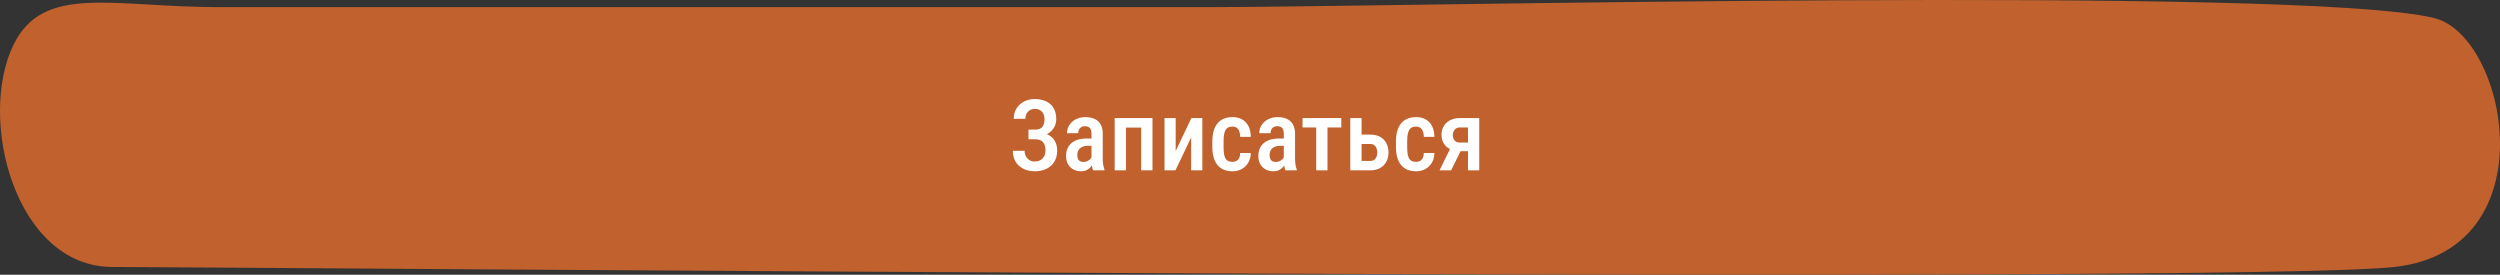 <?xml version="1.0" encoding="UTF-8"?> <svg xmlns="http://www.w3.org/2000/svg" width="455" height="50" viewBox="0 0 455 50" fill="none"><rect x="0" y="0" width="455" height="50" fill="#333333" stroke="none"/> <path d="M39.824 1.297C20.466 1.297 7.932 -2.993 2.478 8.111C-4.159 21.622 2.767 48.587 20.466 48.587C38.164 48.587 407.622 51.766 435.829 48.587C464.037 45.408 456.346 6.549 443.02 3.285C418.684 -2.676 251.1 1.297 220.681 1.297L183.204 1.297C138.486 1.297 72.52 1.297 39.824 1.297Z" fill="#C1612D"></path> <path d="M188.668 24.865H187.183V23.591H188.44C188.838 23.591 189.158 23.512 189.398 23.354C189.644 23.195 189.823 22.973 189.934 22.686C190.051 22.398 190.11 22.064 190.11 21.684C190.11 21.344 190.045 21.033 189.916 20.752C189.787 20.471 189.588 20.245 189.319 20.075C189.055 19.905 188.715 19.82 188.299 19.82C187.989 19.82 187.704 19.896 187.447 20.049C187.195 20.195 186.995 20.403 186.849 20.673C186.702 20.942 186.629 21.259 186.629 21.622H184.502C184.502 21.065 184.602 20.567 184.801 20.128C185 19.683 185.276 19.305 185.627 18.994C185.979 18.684 186.383 18.446 186.84 18.282C187.303 18.112 187.789 18.027 188.299 18.027C188.897 18.027 189.436 18.106 189.916 18.265C190.403 18.417 190.819 18.645 191.164 18.95C191.51 19.255 191.774 19.636 191.955 20.093C192.143 20.544 192.237 21.068 192.237 21.666C192.237 22.105 192.152 22.519 191.982 22.905C191.812 23.292 191.569 23.632 191.252 23.925C190.936 24.218 190.558 24.449 190.118 24.619C189.685 24.783 189.201 24.865 188.668 24.865ZM187.183 24.101H188.668C189.254 24.101 189.776 24.174 190.233 24.32C190.696 24.467 191.088 24.681 191.41 24.962C191.733 25.243 191.979 25.592 192.149 26.008C192.319 26.418 192.404 26.89 192.404 27.423C192.404 28.02 192.301 28.554 192.096 29.023C191.897 29.485 191.613 29.878 191.243 30.2C190.88 30.523 190.447 30.766 189.943 30.93C189.445 31.094 188.894 31.176 188.29 31.176C187.81 31.176 187.335 31.105 186.867 30.965C186.404 30.818 185.982 30.596 185.601 30.297C185.22 29.992 184.915 29.605 184.687 29.137C184.458 28.668 184.344 28.105 184.344 27.449H186.48C186.48 27.807 186.556 28.135 186.708 28.434C186.867 28.727 187.08 28.961 187.35 29.137C187.625 29.307 187.942 29.392 188.299 29.392C188.721 29.392 189.078 29.307 189.371 29.137C189.664 28.967 189.887 28.732 190.039 28.434C190.198 28.129 190.277 27.789 190.277 27.414C190.277 27.057 190.236 26.746 190.154 26.482C190.077 26.219 189.96 26.005 189.802 25.841C189.65 25.671 189.459 25.548 189.231 25.472C189.002 25.39 188.736 25.349 188.431 25.349H187.183V24.101ZM198.653 29.066V24.329C198.653 24.001 198.606 23.737 198.512 23.538C198.424 23.339 198.292 23.195 198.117 23.107C197.947 23.014 197.733 22.967 197.475 22.967C197.205 22.967 196.977 23.023 196.789 23.134C196.608 23.245 196.47 23.398 196.376 23.591C196.283 23.778 196.236 23.995 196.236 24.241H194.188C194.188 23.86 194.264 23.494 194.416 23.143C194.575 22.791 194.8 22.477 195.093 22.202C195.386 21.927 195.741 21.71 196.157 21.552C196.573 21.394 197.035 21.314 197.545 21.314C198.155 21.314 198.697 21.417 199.171 21.622C199.646 21.821 200.018 22.146 200.287 22.598C200.563 23.043 200.7 23.629 200.7 24.355V28.794C200.7 29.233 200.727 29.626 200.78 29.972C200.838 30.311 200.917 30.607 201.017 30.859V31H198.934C198.84 30.771 198.77 30.479 198.723 30.121C198.676 29.764 198.653 29.412 198.653 29.066ZM198.925 25.208L198.934 26.535H197.95C197.657 26.535 197.393 26.576 197.158 26.658C196.924 26.734 196.725 26.846 196.561 26.992C196.403 27.133 196.28 27.306 196.192 27.511C196.11 27.716 196.069 27.941 196.069 28.188C196.069 28.486 196.11 28.73 196.192 28.917C196.28 29.105 196.406 29.245 196.57 29.339C196.74 29.427 196.945 29.471 197.185 29.471C197.513 29.471 197.797 29.4 198.037 29.26C198.283 29.113 198.471 28.938 198.6 28.732C198.735 28.527 198.787 28.34 198.758 28.17L199.224 29.023C199.177 29.245 199.089 29.48 198.96 29.726C198.837 29.972 198.676 30.206 198.477 30.429C198.278 30.651 198.037 30.833 197.756 30.974C197.475 31.108 197.15 31.176 196.781 31.176C196.247 31.176 195.773 31.064 195.357 30.842C194.941 30.619 194.613 30.3 194.372 29.884C194.138 29.462 194.021 28.958 194.021 28.372C194.021 27.898 194.1 27.467 194.258 27.08C194.416 26.693 194.651 26.362 194.961 26.087C195.272 25.806 195.661 25.589 196.13 25.436C196.605 25.284 197.158 25.208 197.791 25.208H198.925ZM208.118 21.49V23.222H204.462V21.49H208.118ZM204.919 21.49V31H202.871V21.49H204.919ZM209.753 21.49V31H207.697V21.49H209.753ZM213.972 27.493L216.828 21.49H218.824V31H216.793V25.006L213.937 31H211.942V21.49H213.972V27.493ZM224.317 29.462C224.58 29.462 224.815 29.406 225.02 29.295C225.231 29.184 225.398 29.011 225.521 28.776C225.644 28.536 225.711 28.226 225.723 27.845H227.648C227.636 28.519 227.481 29.107 227.182 29.611C226.883 30.109 226.485 30.496 225.987 30.771C225.494 31.041 224.947 31.176 224.343 31.176C223.716 31.176 223.168 31.076 222.7 30.877C222.237 30.672 221.853 30.376 221.548 29.989C221.243 29.602 221.015 29.134 220.863 28.583C220.716 28.026 220.643 27.391 220.643 26.676V25.814C220.643 25.105 220.716 24.473 220.863 23.916C221.015 23.359 221.243 22.888 221.548 22.501C221.853 22.114 222.237 21.821 222.7 21.622C223.162 21.417 223.707 21.314 224.334 21.314C225.002 21.314 225.579 21.455 226.066 21.736C226.558 22.012 226.942 22.416 227.217 22.949C227.492 23.482 227.636 24.136 227.648 24.909H225.723C225.711 24.499 225.65 24.156 225.538 23.881C225.427 23.6 225.269 23.389 225.064 23.248C224.865 23.107 224.613 23.037 224.308 23.037C223.974 23.037 223.699 23.102 223.482 23.23C223.271 23.354 223.107 23.535 222.99 23.775C222.878 24.016 222.799 24.309 222.752 24.654C222.711 24.994 222.691 25.381 222.691 25.814V26.676C222.691 27.121 222.711 27.517 222.752 27.862C222.793 28.202 222.869 28.492 222.981 28.732C223.098 28.973 223.265 29.154 223.482 29.277C223.699 29.4 223.977 29.462 224.317 29.462ZM233.651 29.066V24.329C233.651 24.001 233.604 23.737 233.51 23.538C233.422 23.339 233.29 23.195 233.115 23.107C232.945 23.014 232.731 22.967 232.473 22.967C232.203 22.967 231.975 23.023 231.787 23.134C231.606 23.245 231.468 23.398 231.374 23.591C231.281 23.778 231.234 23.995 231.234 24.241H229.186C229.186 23.86 229.262 23.494 229.414 23.143C229.573 22.791 229.798 22.477 230.091 22.202C230.384 21.927 230.739 21.71 231.155 21.552C231.571 21.394 232.033 21.314 232.543 21.314C233.153 21.314 233.695 21.417 234.169 21.622C234.644 21.821 235.016 22.146 235.285 22.598C235.561 23.043 235.699 23.629 235.699 24.355V28.794C235.699 29.233 235.725 29.626 235.778 29.972C235.836 30.311 235.915 30.607 236.015 30.859V31H233.932C233.838 30.771 233.768 30.479 233.721 30.121C233.674 29.764 233.651 29.412 233.651 29.066ZM233.923 25.208L233.932 26.535H232.948C232.655 26.535 232.391 26.576 232.157 26.658C231.922 26.734 231.723 26.846 231.559 26.992C231.401 27.133 231.278 27.306 231.19 27.511C231.108 27.716 231.067 27.941 231.067 28.188C231.067 28.486 231.108 28.73 231.19 28.917C231.278 29.105 231.404 29.245 231.568 29.339C231.738 29.427 231.943 29.471 232.183 29.471C232.511 29.471 232.795 29.4 233.035 29.26C233.282 29.113 233.469 28.938 233.598 28.732C233.733 28.527 233.785 28.34 233.756 28.17L234.222 29.023C234.175 29.245 234.087 29.48 233.958 29.726C233.835 29.972 233.674 30.206 233.475 30.429C233.276 30.651 233.035 30.833 232.754 30.974C232.473 31.108 232.148 31.176 231.779 31.176C231.245 31.176 230.771 31.064 230.355 30.842C229.939 30.619 229.611 30.3 229.37 29.884C229.136 29.462 229.019 28.958 229.019 28.372C229.019 27.898 229.098 27.467 229.256 27.08C229.414 26.693 229.649 26.362 229.959 26.087C230.27 25.806 230.659 25.589 231.128 25.436C231.603 25.284 232.157 25.208 232.789 25.208H233.923ZM241.605 21.49V31H239.548V21.49H241.605ZM244.118 21.49V23.195H237.061V21.49H244.118ZM247.142 24.496H249.401C250.11 24.496 250.707 24.634 251.194 24.909C251.686 25.185 252.061 25.568 252.319 26.061C252.576 26.547 252.705 27.106 252.705 27.739C252.705 28.202 252.632 28.633 252.486 29.031C252.339 29.43 252.125 29.775 251.844 30.068C251.563 30.361 251.217 30.59 250.807 30.754C250.403 30.918 249.934 31 249.401 31H245.753V21.49H247.81V29.286H249.401C249.711 29.286 249.957 29.213 250.139 29.066C250.326 28.92 250.458 28.732 250.534 28.504C250.617 28.275 250.658 28.029 250.658 27.766C250.658 27.502 250.617 27.253 250.534 27.019C250.458 26.778 250.326 26.585 250.139 26.439C249.957 26.286 249.711 26.21 249.401 26.21H247.142V24.496ZM257.733 29.462C257.996 29.462 258.231 29.406 258.436 29.295C258.647 29.184 258.814 29.011 258.937 28.776C259.06 28.536 259.127 28.226 259.139 27.845H261.064C261.052 28.519 260.897 29.107 260.598 29.611C260.299 30.109 259.901 30.496 259.403 30.771C258.91 31.041 258.363 31.176 257.759 31.176C257.132 31.176 256.584 31.076 256.116 30.877C255.653 30.672 255.269 30.376 254.964 29.989C254.659 29.602 254.431 29.134 254.279 28.583C254.132 28.026 254.059 27.391 254.059 26.676V25.814C254.059 25.105 254.132 24.473 254.279 23.916C254.431 23.359 254.659 22.888 254.964 22.501C255.269 22.114 255.653 21.821 256.116 21.622C256.578 21.417 257.123 21.314 257.75 21.314C258.418 21.314 258.995 21.455 259.482 21.736C259.974 22.012 260.358 22.416 260.633 22.949C260.908 23.482 261.052 24.136 261.064 24.909H259.139C259.127 24.499 259.066 24.156 258.954 23.881C258.843 23.6 258.685 23.389 258.48 23.248C258.281 23.107 258.029 23.037 257.724 23.037C257.39 23.037 257.115 23.102 256.898 23.23C256.687 23.354 256.523 23.535 256.406 23.775C256.294 24.016 256.215 24.309 256.168 24.654C256.127 24.994 256.107 25.381 256.107 25.814V26.676C256.107 27.121 256.127 27.517 256.168 27.862C256.209 28.202 256.285 28.492 256.397 28.732C256.514 28.973 256.681 29.154 256.898 29.277C257.115 29.4 257.393 29.462 257.733 29.462ZM264.289 26.342H266.399L264.105 31H261.995L264.289 26.342ZM265.696 21.49H269.22V31H267.181V23.195H265.696C265.403 23.195 265.159 23.266 264.966 23.406C264.773 23.541 264.629 23.717 264.535 23.934C264.448 24.145 264.404 24.364 264.404 24.593C264.404 24.815 264.448 25.032 264.535 25.243C264.623 25.448 264.758 25.618 264.94 25.753C265.127 25.882 265.362 25.946 265.643 25.946H267.84V27.52H265.643C265.133 27.52 264.673 27.446 264.263 27.3C263.859 27.148 263.513 26.939 263.226 26.676C262.945 26.406 262.728 26.09 262.575 25.727C262.429 25.363 262.356 24.968 262.356 24.54C262.356 24.101 262.432 23.696 262.584 23.327C262.737 22.952 262.956 22.63 263.243 22.36C263.536 22.085 263.888 21.871 264.298 21.719C264.708 21.566 265.174 21.49 265.696 21.49Z" fill="white"></path> </svg> 
